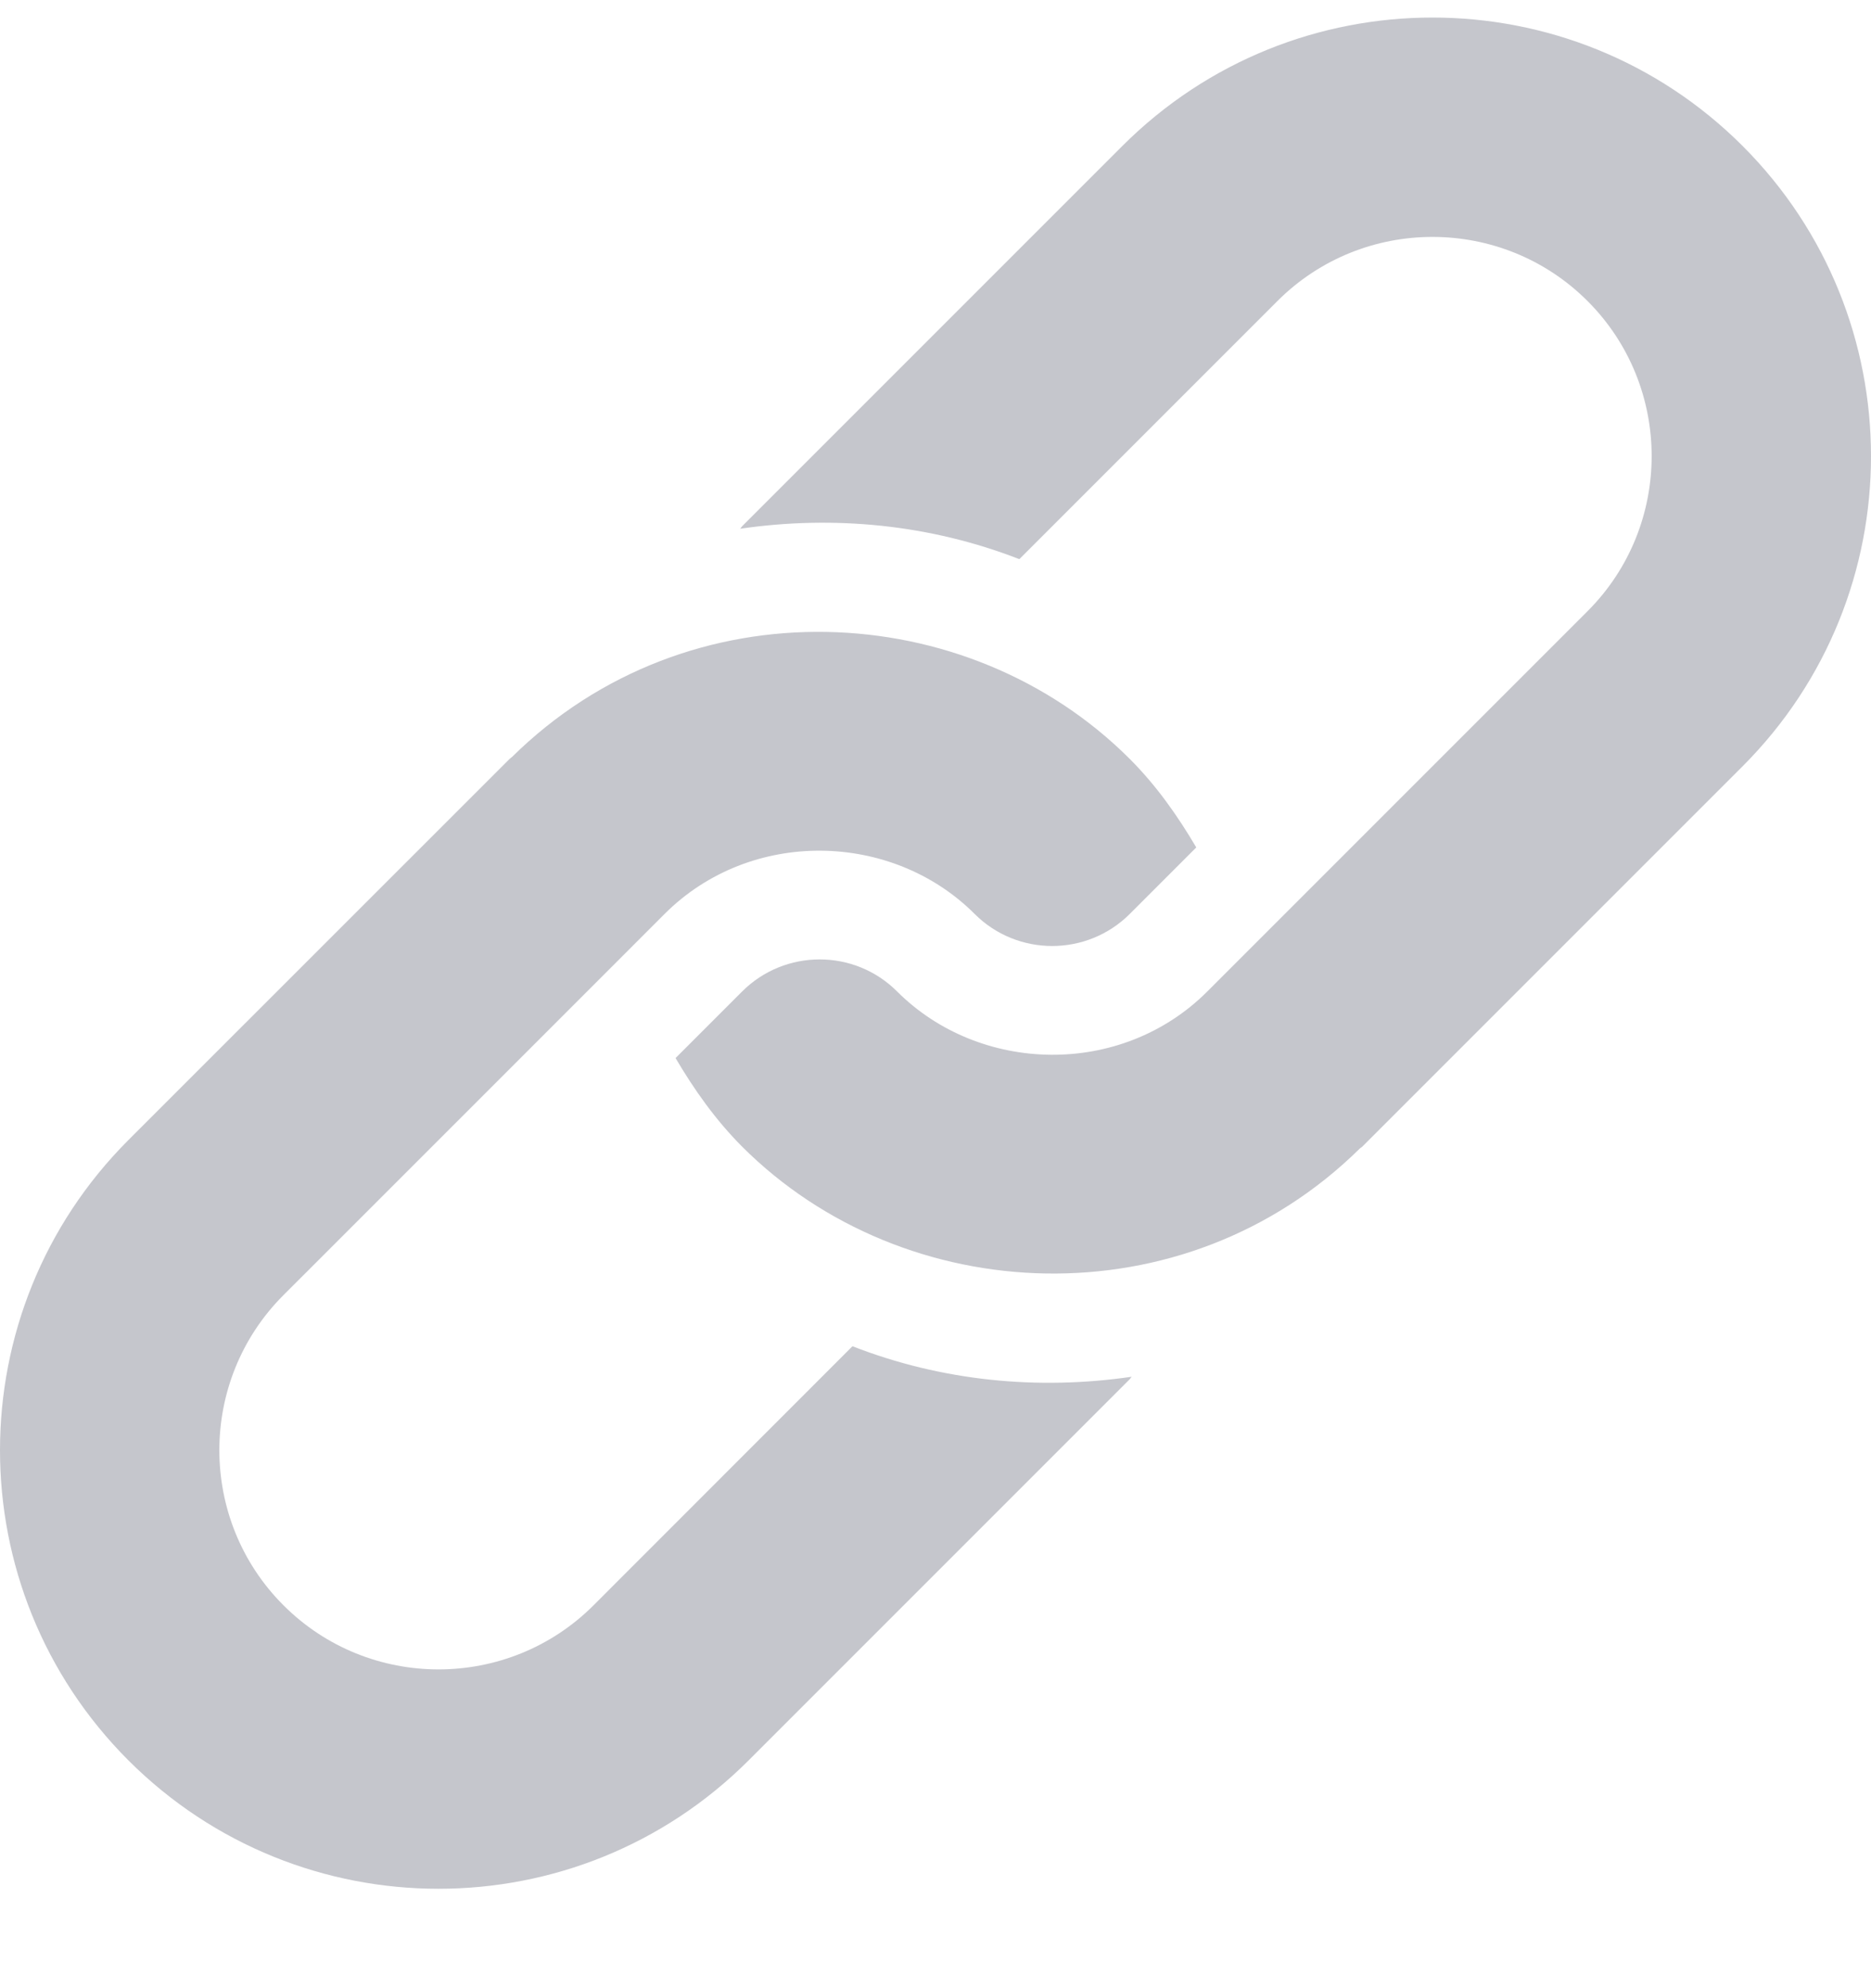 <svg width="16" height="17" viewBox="0 0 16 17" fill="none" xmlns="http://www.w3.org/2000/svg">
<g clip-path="url(#clip0_2083_992)">
<path d="M9.598 1.248L6.346 4.5C6.34 4.507 6.336 4.514 6.33 4.521C7.131 4.404 7.954 4.484 8.717 4.781L10.924 2.574C11.655 1.843 12.845 1.843 13.576 2.574C14.307 3.305 14.307 4.495 13.576 5.226C13.451 5.351 10.136 8.666 10.324 8.478C9.587 9.215 8.378 9.183 7.672 8.478C7.307 8.112 6.712 8.112 6.346 8.478L5.777 9.047C5.935 9.315 6.116 9.573 6.346 9.804C7.735 11.193 10.126 11.303 11.629 9.82C11.636 9.814 11.643 9.81 11.65 9.804L14.902 6.552C16.366 5.087 16.366 2.713 14.902 1.248C13.437 -0.216 11.063 -0.216 9.598 1.248Z" fill="#C5C6CC"/>
<path d="M7.29 11.511L5.076 13.726C4.345 14.457 3.155 14.457 2.424 13.726C1.693 12.995 1.693 11.805 2.424 11.074C2.549 10.95 5.871 7.627 5.683 7.815C6.42 7.078 7.63 7.109 8.335 7.815C8.7 8.18 9.295 8.18 9.661 7.815L10.23 7.246C10.072 6.978 9.891 6.719 9.661 6.489C8.275 5.103 5.886 4.985 4.378 6.473C4.371 6.479 4.364 6.483 4.358 6.489L1.098 9.748C-0.366 11.213 -0.366 13.587 1.098 15.052C2.563 16.516 4.937 16.516 6.402 15.052L9.661 11.793C9.667 11.786 9.671 11.779 9.677 11.772C8.876 11.889 8.053 11.809 7.29 11.511Z" fill="#C5C6CC"/>
</g>
<defs>
<clipPath id="clip0_2083_992">
<rect width="16" height="16" fill="white" transform="translate(0 0.15)"/>
</clipPath>
</defs>
</svg>
